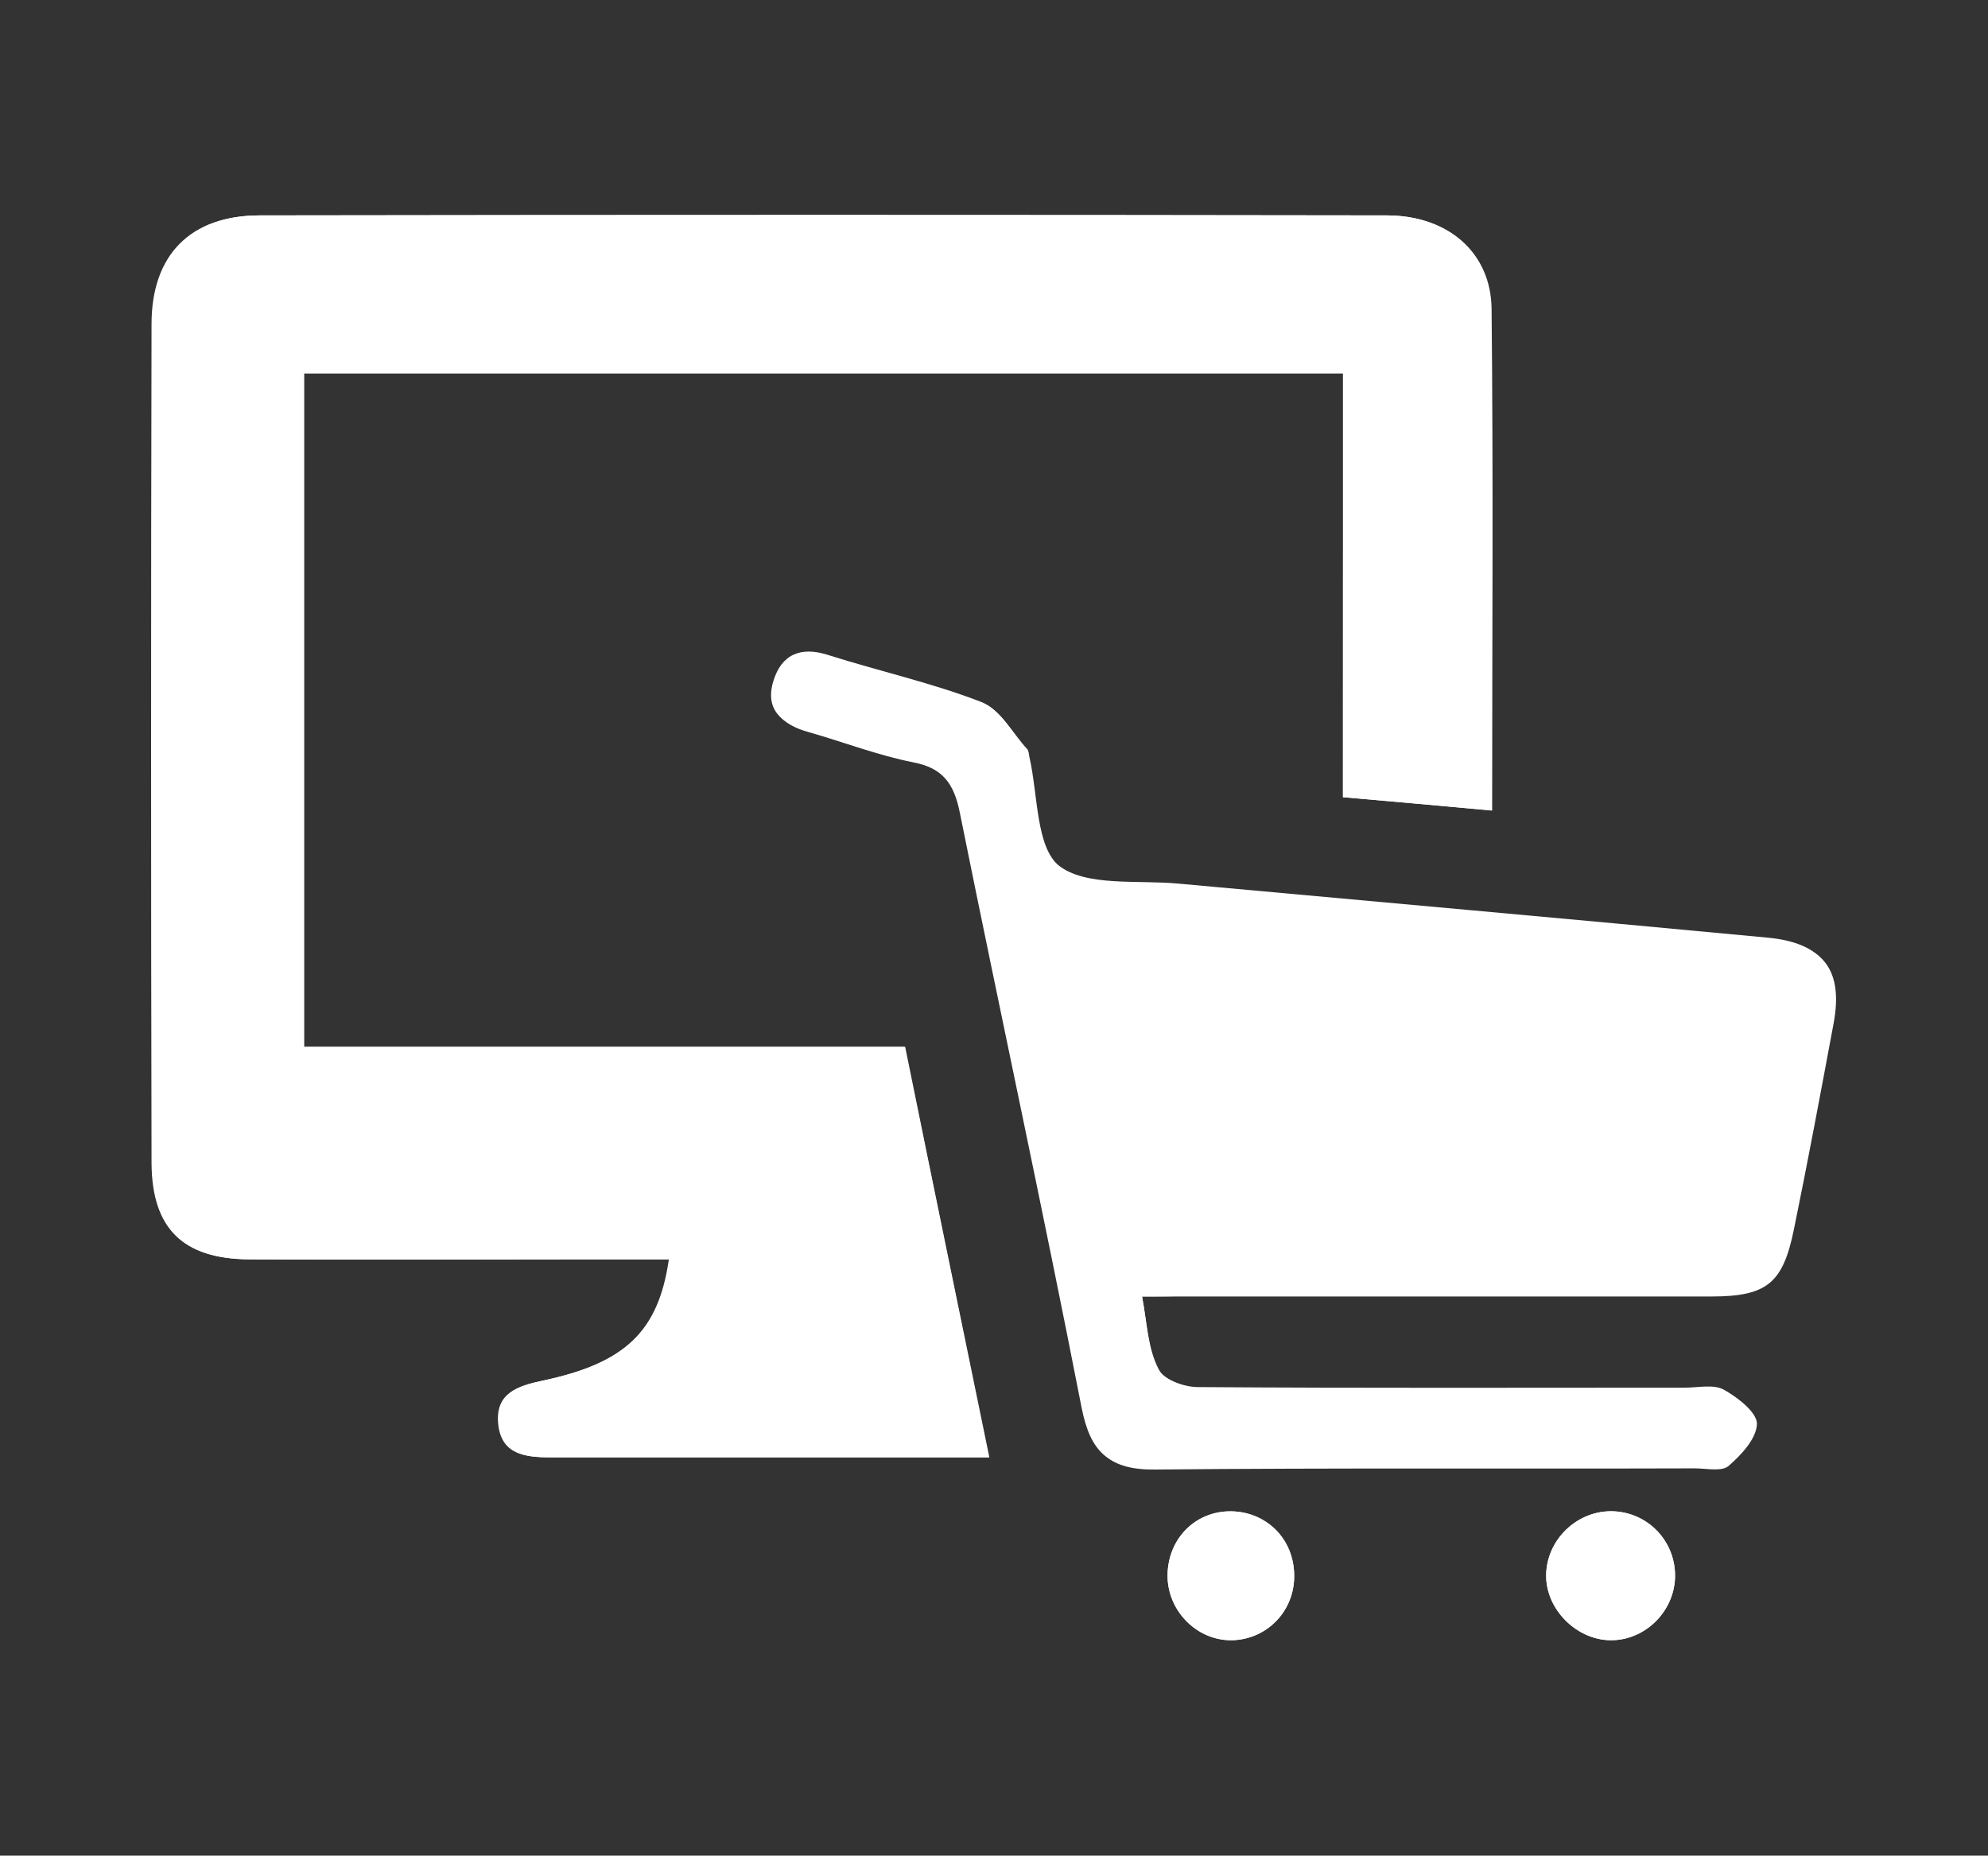 <?xml version="1.0" encoding="utf-8"?>
<!-- Generator: Adobe Illustrator 23.0.3, SVG Export Plug-In . SVG Version: 6.00 Build 0)  -->
<svg version="1.1" id="Warstwa_1" xmlns="http://www.w3.org/2000/svg" xmlns:xlink="http://www.w3.org/1999/xlink" x="0px" y="0px"
	 viewBox="0 0 342.4 319.6" style="enable-background:new 0 0 342.4 319.6;" xml:space="preserve">
<rect x="0" y="0" width="342.4" height="319.6" fill="#333333" stroke="none"/>
<style type="text/css">
	.st0{fill:#FFFFFF;}
</style>
<g>
	<path class="st0" d="M231.3,137.3c9.1,0.8,17.1,1.5,25.7,2.3c0-29.5,0.2-57.9-0.1-86.4c-0.1-9.7-7.5-16.1-18-16.1
		c-64.7-0.1-129.4-0.1-194.1,0c-11.9,0-18.5,6.9-18.6,18.7c-0.1,48.2-0.1,96.4,0,144.6c0,11.1,5.4,16.4,16.7,16.5
		c18.7,0.1,37.5,0,56.2,0c5.4,0,10.8,0,16.2,0c-1.8,12.5-7.6,17.9-21.8,20.9c-4.2,0.9-8.1,2.1-7.6,7.4c0.5,5.3,4.6,5.8,8.9,5.8
		c9.2,0,18.5,0,27.7,0c15.7,0,31.4,0,47.9,0c-4.9-23.9-9.7-47-14.5-70.7c-35,0-69.3,0-103.5,0c0-39.2,0-77.5,0-116
		c59.8,0,119.1,0,179,0C231.3,88.7,231.3,112.6,231.3,137.3z M196.7,223.3c3.5,0,6.2,0,8.8,0c29.7,0,59.4,0,89.2,0
		c9.7,0,12.4-2.3,14.3-11.7c2.4-11.7,4.6-23.5,6.8-35.3c1.7-9.1-1.6-13.7-11-14.6c-33.8-3.2-67.6-6.2-101.4-9.3
		c-7.2-0.7-16,0.6-20.9-3.2c-4.1-3.2-3.7-12.3-5.2-18.8c-0.1-0.5-0.1-1.1-0.4-1.4c-2.5-2.7-4.5-6.7-7.6-7.9
		c-8.6-3.3-17.6-5.4-26.4-8.1c-4.8-1.5-8-0.1-9.4,4.5c-1.5,4.9,1.4,7.4,5.8,8.6c6,1.7,11.9,4,18,5.2c5.2,1,7.3,3.8,8.3,8.8
		c6.9,34.2,14.2,68.4,21,102.6c1.5,7.5,4.5,10.5,12.4,10.4c31-0.3,61.9-0.1,92.9-0.2c2,0,4.6,0.6,5.8-0.4c2.2-1.9,4.8-4.7,4.9-7.2
		c0.1-1.9-3.1-4.5-5.5-5.8c-1.8-1-4.4-0.3-6.6-0.3c-28,0-55.9,0.1-83.9-0.1c-2.4,0-6.1-1.4-7-3.2
		C197.7,232.3,197.6,228.1,196.7,223.3z M288.5,271.7c0.2-6.1-4.5-11.1-10.5-11.4c-6.3-0.3-11.7,4.9-11.7,11.1c0,5.8,5.2,11,11,11.1
		C283.2,282.6,288.3,277.7,288.5,271.7z M222.9,271.3c-0.1-6.1-4.8-10.9-10.8-11c-6.4-0.1-11.2,5-11,11.5c0.2,6,5.3,10.8,11.2,10.7
		C218.3,282.3,223,277.4,222.9,271.3z"/>
	<path class="st0" d="M231.3,137.3c0-24.7,0-48.6,0-73c-59.9,0-119.2,0-179,0c0,38.5,0,76.8,0,116c34.2,0,68.5,0,103.5,0
		c4.9,23.7,9.6,46.8,14.5,70.7c-16.5,0-32.2,0-47.9,0c-9.2,0-18.5,0-27.7,0c-4.3,0-8.4-0.5-8.9-5.8c-0.5-5.3,3.4-6.5,7.6-7.4
		c14.2-3,20-8.4,21.8-20.9c-5.5,0-10.9,0-16.2,0c-18.7,0-37.5,0.1-56.2,0c-11.3-0.1-16.6-5.3-16.7-16.5c-0.1-48.2-0.1-96.4,0-144.6
		c0-11.9,6.7-18.7,18.6-18.7c64.7-0.1,129.4-0.1,194.1,0c10.5,0,17.9,6.4,18,16.1c0.3,28.4,0.1,56.9,0.1,86.4
		C248.4,138.8,240.4,138.1,231.3,137.3z"/>
	<path class="st0" d="M196.7,223.3c0.9,4.9,1,9.1,2.6,12.4c0.9,1.8,4.5,3.2,7,3.2c28,0.2,55.9,0.1,83.9,0.1c2.2,0,4.9-0.6,6.6,0.3
		c2.3,1.3,5.5,3.9,5.5,5.8c-0.1,2.5-2.7,5.3-4.9,7.2c-1.2,1-3.8,0.4-5.8,0.4c-31,0-61.9-0.2-92.9,0.2c-7.9,0.1-10.9-2.9-12.4-10.4
		c-6.7-34.3-14.1-68.4-21-102.6c-1-5-3-7.7-8.3-8.8c-6.1-1.2-12-3.4-18-5.2c-4.4-1.3-7.3-3.7-5.8-8.6c1.4-4.6,4.7-6,9.4-4.5
		c8.8,2.8,17.9,4.8,26.4,8.1c3.1,1.2,5.1,5.1,7.6,7.9c0.3,0.3,0.3,0.9,0.4,1.4c1.6,6.5,1.1,15.7,5.2,18.8c4.9,3.8,13.7,2.5,20.9,3.2
		c33.8,3.1,67.6,6.1,101.4,9.3c9.4,0.9,12.7,5.5,11,14.6c-2.2,11.8-4.4,23.5-6.8,35.3c-1.9,9.4-4.6,11.7-14.3,11.7
		c-29.7,0.1-59.4,0-89.2,0C202.9,223.3,200.2,223.3,196.7,223.3z"/>
	<path class="st0" d="M288.5,271.7c-0.2,6-5.3,10.9-11.2,10.8c-5.8-0.1-11-5.3-11-11.1c0-6.2,5.4-11.4,11.7-11.1
		C284,260.6,288.6,265.6,288.5,271.7z"/>
	<path class="st0" d="M222.9,271.3c0.1,6.1-4.6,11-10.6,11.2c-5.9,0.2-10.9-4.7-11.2-10.7c-0.2-6.5,4.6-11.6,11-11.5
		C218.2,260.4,222.9,265.1,222.9,271.3z"/>
</g>
</svg>
